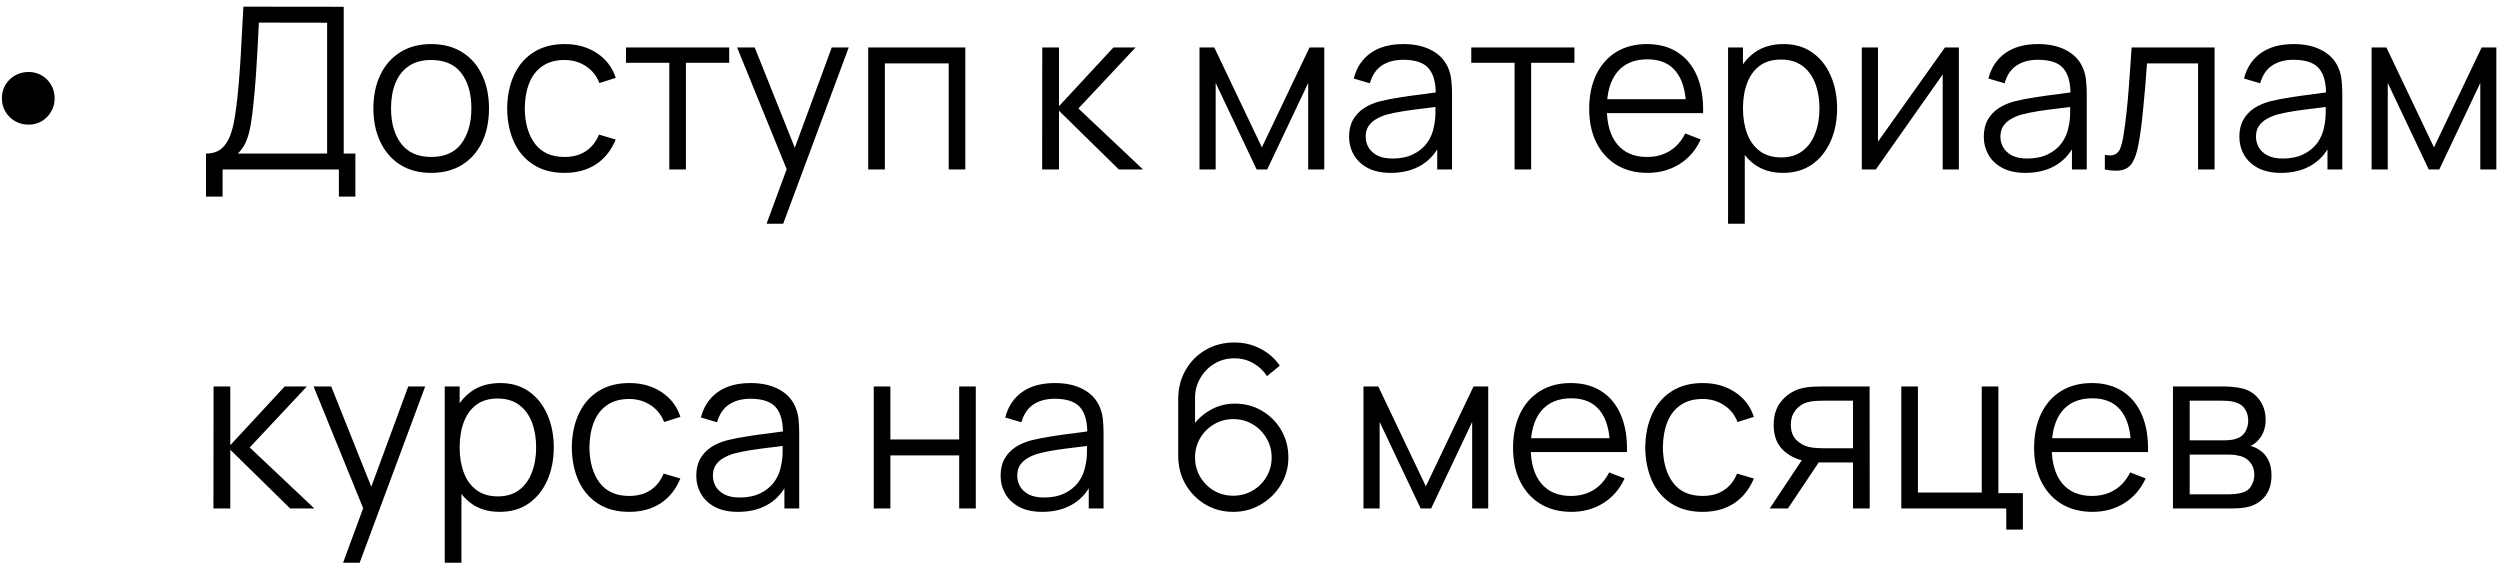 <?xml version="1.0" encoding="UTF-8"?> <svg xmlns="http://www.w3.org/2000/svg" width="177" height="40" viewBox="0 0 177 40" fill="none"><path d="M2.037 8.824C1.685 8.824 1.365 8.744 1.077 8.584C0.789 8.419 0.56 8.195 0.389 7.912C0.219 7.629 0.133 7.312 0.133 6.96C0.133 6.603 0.219 6.283 0.389 6C0.56 5.717 0.789 5.496 1.077 5.336C1.365 5.176 1.685 5.096 2.037 5.096C2.368 5.096 2.672 5.176 2.949 5.336C3.227 5.496 3.448 5.717 3.613 6C3.784 6.283 3.869 6.603 3.869 6.96C3.869 7.312 3.784 7.629 3.613 7.912C3.448 8.195 3.227 8.419 2.949 8.584C2.672 8.744 2.368 8.824 2.037 8.824ZM14.584 13.92V10.872C15.032 10.872 15.392 10.76 15.664 10.536C15.936 10.307 16.144 10.003 16.288 9.624C16.432 9.245 16.541 8.821 16.616 8.352C16.691 7.877 16.755 7.397 16.808 6.912C16.883 6.203 16.941 5.517 16.984 4.856C17.032 4.195 17.072 3.509 17.104 2.8C17.141 2.091 17.184 1.315 17.232 0.472L24.336 0.48V10.872H25.16V13.92H23.992V12H15.76V13.92H14.584ZM16.832 10.872H23.16V1.608L18.328 1.6C18.296 2.251 18.264 2.88 18.232 3.488C18.2 4.096 18.163 4.709 18.12 5.328C18.077 5.947 18.021 6.592 17.952 7.264C17.893 7.877 17.824 8.413 17.744 8.872C17.664 9.331 17.552 9.723 17.408 10.048C17.269 10.373 17.077 10.648 16.832 10.872ZM30.525 12.24C29.666 12.24 28.933 12.045 28.325 11.656C27.717 11.267 27.25 10.728 26.925 10.04C26.599 9.352 26.437 8.563 26.437 7.672C26.437 6.765 26.602 5.971 26.933 5.288C27.264 4.605 27.733 4.075 28.341 3.696C28.954 3.312 29.682 3.12 30.525 3.12C31.389 3.12 32.125 3.315 32.733 3.704C33.346 4.088 33.813 4.624 34.133 5.312C34.458 5.995 34.621 6.781 34.621 7.672C34.621 8.579 34.458 9.376 34.133 10.064C33.807 10.747 33.338 11.28 32.725 11.664C32.111 12.048 31.378 12.24 30.525 12.24ZM30.525 11.112C31.485 11.112 32.2 10.795 32.669 10.16C33.138 9.52 33.373 8.691 33.373 7.672C33.373 6.627 33.136 5.795 32.661 5.176C32.191 4.557 31.48 4.248 30.525 4.248C29.88 4.248 29.346 4.395 28.925 4.688C28.509 4.976 28.197 5.379 27.989 5.896C27.786 6.408 27.685 7 27.685 7.672C27.685 8.712 27.925 9.547 28.405 10.176C28.885 10.8 29.591 11.112 30.525 11.112ZM39.97 12.24C39.1 12.24 38.364 12.045 37.762 11.656C37.159 11.267 36.7 10.731 36.386 10.048C36.076 9.36 35.916 8.571 35.906 7.68C35.916 6.773 36.082 5.979 36.402 5.296C36.722 4.608 37.183 4.075 37.786 3.696C38.388 3.312 39.119 3.12 39.978 3.12C40.852 3.12 41.612 3.333 42.258 3.76C42.908 4.187 43.354 4.771 43.594 5.512L42.442 5.88C42.239 5.363 41.916 4.963 41.474 4.68C41.036 4.392 40.535 4.248 39.97 4.248C39.335 4.248 38.81 4.395 38.394 4.688C37.978 4.976 37.668 5.379 37.466 5.896C37.263 6.413 37.159 7.008 37.154 7.68C37.164 8.715 37.404 9.547 37.874 10.176C38.343 10.8 39.042 11.112 39.97 11.112C40.556 11.112 41.055 10.979 41.466 10.712C41.882 10.44 42.196 10.045 42.41 9.528L43.594 9.88C43.274 10.648 42.804 11.235 42.186 11.64C41.567 12.04 40.828 12.24 39.97 12.24ZM47.386 12V4.448H44.322V3.36H51.626V4.448H48.562V12H47.386ZM54.274 15.84L55.946 11.304L55.97 12.648L52.186 3.36H53.434L56.538 11.128H56.026L58.89 3.36H60.09L55.45 15.84H54.274ZM61.471 12V3.36H68.343V12H67.167V4.488H62.647V12H61.471ZM73.784 12L73.792 3.36H74.976V7.52L78.832 3.36H80.4L76.352 7.68L80.928 12H79.216L74.976 7.84V12H73.784ZM84.924 12V3.36H85.972L89.341 10.432L92.716 3.36H93.757V12H92.621V5.872L89.716 12H88.972L86.069 5.872V12H84.924ZM98.467 12.24C97.816 12.24 97.27 12.123 96.827 11.888C96.39 11.653 96.062 11.341 95.843 10.952C95.624 10.563 95.515 10.139 95.515 9.68C95.515 9.211 95.608 8.811 95.795 8.48C95.987 8.144 96.246 7.869 96.571 7.656C96.902 7.443 97.283 7.28 97.715 7.168C98.152 7.061 98.635 6.968 99.163 6.888C99.696 6.803 100.216 6.731 100.723 6.672C101.235 6.608 101.683 6.547 102.067 6.488L101.651 6.744C101.667 5.891 101.502 5.259 101.155 4.848C100.808 4.437 100.206 4.232 99.347 4.232C98.755 4.232 98.254 4.365 97.843 4.632C97.438 4.899 97.152 5.32 96.987 5.896L95.843 5.56C96.04 4.787 96.438 4.187 97.035 3.76C97.632 3.333 98.408 3.12 99.363 3.12C100.152 3.12 100.822 3.269 101.371 3.568C101.926 3.861 102.318 4.288 102.547 4.848C102.654 5.099 102.723 5.379 102.755 5.688C102.787 5.997 102.803 6.312 102.803 6.632V12H101.755V9.832L102.059 9.96C101.766 10.701 101.31 11.267 100.691 11.656C100.072 12.045 99.331 12.24 98.467 12.24ZM98.603 11.224C99.152 11.224 99.632 11.125 100.043 10.928C100.454 10.731 100.784 10.461 101.035 10.12C101.286 9.773 101.448 9.384 101.523 8.952C101.587 8.675 101.622 8.371 101.627 8.04C101.632 7.704 101.635 7.453 101.635 7.288L102.083 7.52C101.683 7.573 101.248 7.627 100.779 7.68C100.315 7.733 99.856 7.795 99.403 7.864C98.955 7.933 98.55 8.016 98.187 8.112C97.942 8.181 97.704 8.28 97.475 8.408C97.246 8.531 97.056 8.696 96.907 8.904C96.763 9.112 96.691 9.371 96.691 9.68C96.691 9.931 96.752 10.173 96.875 10.408C97.003 10.643 97.206 10.837 97.483 10.992C97.766 11.147 98.139 11.224 98.603 11.224ZM107.23 12V4.448H104.166V3.36H111.47V4.448H108.406V12H107.23ZM116.651 12.24C115.808 12.24 115.078 12.053 114.459 11.68C113.846 11.307 113.368 10.781 113.027 10.104C112.686 9.427 112.515 8.632 112.515 7.72C112.515 6.776 112.683 5.96 113.019 5.272C113.355 4.584 113.827 4.053 114.435 3.68C115.048 3.307 115.771 3.12 116.603 3.12C117.456 3.12 118.184 3.317 118.787 3.712C119.39 4.101 119.846 4.661 120.155 5.392C120.464 6.123 120.606 6.995 120.579 8.008H119.379V7.592C119.358 6.472 119.115 5.627 118.651 5.056C118.192 4.485 117.52 4.2 116.635 4.2C115.707 4.2 114.995 4.501 114.499 5.104C114.008 5.707 113.763 6.565 113.763 7.68C113.763 8.768 114.008 9.613 114.499 10.216C114.995 10.813 115.696 11.112 116.603 11.112C117.222 11.112 117.76 10.971 118.219 10.688C118.683 10.4 119.048 9.987 119.315 9.448L120.411 9.872C120.07 10.624 119.566 11.208 118.899 11.624C118.238 12.035 117.488 12.24 116.651 12.24ZM113.347 8.008V7.024H119.947V8.008H113.347ZM126.234 12.24C125.44 12.24 124.768 12.04 124.218 11.64C123.669 11.235 123.253 10.688 122.97 10C122.688 9.307 122.546 8.531 122.546 7.672C122.546 6.797 122.688 6.019 122.97 5.336C123.258 4.648 123.68 4.107 124.234 3.712C124.789 3.317 125.472 3.12 126.282 3.12C127.072 3.12 127.749 3.32 128.314 3.72C128.88 4.12 129.312 4.664 129.61 5.352C129.914 6.04 130.066 6.813 130.066 7.672C130.066 8.536 129.914 9.312 129.61 10C129.306 10.688 128.869 11.235 128.298 11.64C127.728 12.04 127.04 12.24 126.234 12.24ZM122.346 15.84V3.36H123.402V9.864H123.53V15.84H122.346ZM126.114 11.144C126.717 11.144 127.218 10.992 127.618 10.688C128.018 10.384 128.317 9.971 128.514 9.448C128.717 8.92 128.818 8.328 128.818 7.672C128.818 7.021 128.72 6.435 128.522 5.912C128.325 5.389 128.024 4.976 127.618 4.672C127.218 4.368 126.709 4.216 126.09 4.216C125.488 4.216 124.986 4.363 124.586 4.656C124.192 4.949 123.896 5.357 123.698 5.88C123.501 6.397 123.402 6.995 123.402 7.672C123.402 8.339 123.501 8.936 123.698 9.464C123.896 9.987 124.194 10.397 124.594 10.696C124.994 10.995 125.501 11.144 126.114 11.144ZM138.687 3.36V12H137.543V5.272L132.807 12H131.815V3.36H132.959V10.032L137.703 3.36H138.687ZM143.405 12.24C142.754 12.24 142.207 12.123 141.765 11.888C141.327 11.653 140.999 11.341 140.781 10.952C140.562 10.563 140.453 10.139 140.453 9.68C140.453 9.211 140.546 8.811 140.733 8.48C140.925 8.144 141.183 7.869 141.509 7.656C141.839 7.443 142.221 7.28 142.653 7.168C143.09 7.061 143.573 6.968 144.101 6.888C144.634 6.803 145.154 6.731 145.661 6.672C146.173 6.608 146.621 6.547 147.005 6.488L146.589 6.744C146.605 5.891 146.439 5.259 146.093 4.848C145.746 4.437 145.143 4.232 144.285 4.232C143.693 4.232 143.191 4.365 142.781 4.632C142.375 4.899 142.09 5.32 141.924 5.896L140.781 5.56C140.978 4.787 141.375 4.187 141.973 3.76C142.57 3.333 143.346 3.12 144.301 3.12C145.09 3.12 145.759 3.269 146.309 3.568C146.863 3.861 147.255 4.288 147.485 4.848C147.591 5.099 147.661 5.379 147.693 5.688C147.725 5.997 147.741 6.312 147.741 6.632V12H146.693V9.832L146.997 9.96C146.703 10.701 146.247 11.267 145.629 11.656C145.01 12.045 144.269 12.24 143.405 12.24ZM143.541 11.224C144.09 11.224 144.57 11.125 144.981 10.928C145.391 10.731 145.722 10.461 145.973 10.12C146.223 9.773 146.386 9.384 146.461 8.952C146.525 8.675 146.559 8.371 146.565 8.04C146.57 7.704 146.573 7.453 146.573 7.288L147.021 7.52C146.621 7.573 146.186 7.627 145.717 7.68C145.253 7.733 144.794 7.795 144.341 7.864C143.893 7.933 143.487 8.016 143.125 8.112C142.879 8.181 142.642 8.28 142.413 8.408C142.183 8.531 141.994 8.696 141.845 8.904C141.701 9.112 141.629 9.371 141.629 9.68C141.629 9.931 141.69 10.173 141.812 10.408C141.941 10.643 142.143 10.837 142.421 10.992C142.703 11.147 143.077 11.224 143.541 11.224ZM149.023 12V10.968C149.343 11.027 149.586 11.013 149.751 10.928C149.922 10.837 150.047 10.688 150.127 10.48C150.207 10.267 150.274 10.003 150.327 9.688C150.412 9.165 150.49 8.589 150.559 7.96C150.628 7.331 150.69 6.637 150.743 5.88C150.802 5.117 150.86 4.277 150.919 3.36H156.791V12H155.623V4.488H152.007C151.97 5.053 151.927 5.616 151.879 6.176C151.831 6.736 151.78 7.275 151.727 7.792C151.679 8.304 151.626 8.776 151.567 9.208C151.508 9.64 151.447 10.013 151.383 10.328C151.287 10.803 151.159 11.181 150.999 11.464C150.844 11.747 150.612 11.933 150.303 12.024C149.994 12.115 149.567 12.107 149.023 12ZM161.498 12.24C160.848 12.24 160.301 12.123 159.858 11.888C159.421 11.653 159.093 11.341 158.874 10.952C158.656 10.563 158.546 10.139 158.546 9.68C158.546 9.211 158.64 8.811 158.826 8.48C159.018 8.144 159.277 7.869 159.602 7.656C159.933 7.443 160.314 7.28 160.746 7.168C161.184 7.061 161.666 6.968 162.194 6.888C162.728 6.803 163.248 6.731 163.754 6.672C164.266 6.608 164.714 6.547 165.098 6.488L164.682 6.744C164.698 5.891 164.533 5.259 164.186 4.848C163.84 4.437 163.237 4.232 162.378 4.232C161.786 4.232 161.285 4.365 160.874 4.632C160.469 4.899 160.184 5.32 160.018 5.896L158.874 5.56C159.072 4.787 159.469 4.187 160.066 3.76C160.664 3.333 161.44 3.12 162.394 3.12C163.184 3.12 163.853 3.269 164.402 3.568C164.957 3.861 165.349 4.288 165.578 4.848C165.685 5.099 165.754 5.379 165.786 5.688C165.818 5.997 165.834 6.312 165.834 6.632V12H164.786V9.832L165.09 9.96C164.797 10.701 164.341 11.267 163.722 11.656C163.104 12.045 162.362 12.24 161.498 12.24ZM161.634 11.224C162.184 11.224 162.664 11.125 163.074 10.928C163.485 10.731 163.816 10.461 164.066 10.12C164.317 9.773 164.48 9.384 164.554 8.952C164.618 8.675 164.653 8.371 164.658 8.04C164.664 7.704 164.666 7.453 164.666 7.288L165.114 7.52C164.714 7.573 164.28 7.627 163.81 7.68C163.346 7.733 162.888 7.795 162.434 7.864C161.986 7.933 161.581 8.016 161.218 8.112C160.973 8.181 160.736 8.28 160.506 8.408C160.277 8.531 160.088 8.696 159.938 8.904C159.794 9.112 159.722 9.371 159.722 9.68C159.722 9.931 159.784 10.173 159.906 10.408C160.034 10.643 160.237 10.837 160.514 10.992C160.797 11.147 161.17 11.224 161.634 11.224ZM167.909 12V3.36H168.957L172.325 10.432L175.701 3.36H176.741V12H175.605V5.872L172.701 12H171.957L169.053 5.872V12H167.909ZM15.112 36L15.12 27.36H16.304V31.52L20.16 27.36H21.728L17.68 31.68L22.256 36H20.544L16.304 31.84V36H15.112ZM24.29 39.84L25.962 35.304L25.985 36.648L22.201 27.36H23.45L26.553 35.128H26.041L28.905 27.36H30.105L25.465 39.84H24.29ZM35.375 36.24C34.58 36.24 33.908 36.04 33.359 35.64C32.81 35.235 32.394 34.688 32.111 34C31.828 33.307 31.687 32.531 31.687 31.672C31.687 30.797 31.828 30.019 32.111 29.336C32.399 28.648 32.82 28.107 33.375 27.712C33.93 27.317 34.612 27.12 35.423 27.12C36.212 27.12 36.89 27.32 37.455 27.72C38.02 28.12 38.452 28.664 38.751 29.352C39.055 30.04 39.207 30.813 39.207 31.672C39.207 32.536 39.055 33.312 38.751 34C38.447 34.688 38.01 35.235 37.439 35.64C36.868 36.04 36.18 36.24 35.375 36.24ZM31.487 39.84V27.36H32.543V33.864H32.671V39.84H31.487ZM35.255 35.144C35.858 35.144 36.359 34.992 36.759 34.688C37.159 34.384 37.458 33.971 37.655 33.448C37.858 32.92 37.959 32.328 37.959 31.672C37.959 31.021 37.86 30.435 37.663 29.912C37.466 29.389 37.164 28.976 36.759 28.672C36.359 28.368 35.85 28.216 35.231 28.216C34.628 28.216 34.127 28.363 33.727 28.656C33.332 28.949 33.036 29.357 32.839 29.88C32.642 30.397 32.543 30.995 32.543 31.672C32.543 32.339 32.642 32.936 32.839 33.464C33.036 33.987 33.335 34.397 33.735 34.696C34.135 34.995 34.642 35.144 35.255 35.144ZM44.548 36.24C43.678 36.24 42.942 36.045 42.34 35.656C41.737 35.267 41.278 34.731 40.964 34.048C40.654 33.36 40.494 32.571 40.484 31.68C40.494 30.773 40.66 29.979 40.98 29.296C41.3 28.608 41.761 28.075 42.364 27.696C42.966 27.312 43.697 27.12 44.556 27.12C45.43 27.12 46.19 27.333 46.836 27.76C47.486 28.187 47.932 28.771 48.172 29.512L47.02 29.88C46.817 29.363 46.494 28.963 46.052 28.68C45.614 28.392 45.113 28.248 44.548 28.248C43.913 28.248 43.388 28.395 42.972 28.688C42.556 28.976 42.246 29.379 42.044 29.896C41.841 30.413 41.737 31.008 41.732 31.68C41.742 32.715 41.982 33.547 42.452 34.176C42.921 34.8 43.62 35.112 44.548 35.112C45.134 35.112 45.633 34.979 46.044 34.712C46.46 34.44 46.774 34.045 46.988 33.528L48.172 33.88C47.852 34.648 47.382 35.235 46.764 35.64C46.145 36.04 45.406 36.24 44.548 36.24ZM52.248 36.24C51.598 36.24 51.051 36.123 50.608 35.888C50.171 35.653 49.843 35.341 49.624 34.952C49.406 34.563 49.296 34.139 49.296 33.68C49.296 33.211 49.39 32.811 49.576 32.48C49.768 32.144 50.027 31.869 50.352 31.656C50.683 31.443 51.064 31.28 51.496 31.168C51.934 31.061 52.416 30.968 52.944 30.888C53.478 30.803 53.998 30.731 54.504 30.672C55.016 30.608 55.464 30.547 55.848 30.488L55.432 30.744C55.448 29.891 55.283 29.259 54.936 28.848C54.59 28.437 53.987 28.232 53.128 28.232C52.536 28.232 52.035 28.365 51.624 28.632C51.219 28.899 50.934 29.32 50.768 29.896L49.624 29.56C49.822 28.787 50.219 28.187 50.816 27.76C51.414 27.333 52.19 27.12 53.144 27.12C53.934 27.12 54.603 27.269 55.152 27.568C55.707 27.861 56.099 28.288 56.328 28.848C56.435 29.099 56.504 29.379 56.536 29.688C56.568 29.997 56.584 30.312 56.584 30.632V36H55.536V33.832L55.84 33.96C55.547 34.701 55.091 35.267 54.472 35.656C53.854 36.045 53.112 36.24 52.248 36.24ZM52.384 35.224C52.934 35.224 53.414 35.125 53.824 34.928C54.235 34.731 54.566 34.461 54.816 34.12C55.067 33.773 55.23 33.384 55.304 32.952C55.368 32.675 55.403 32.371 55.408 32.04C55.414 31.704 55.416 31.453 55.416 31.288L55.864 31.52C55.464 31.573 55.03 31.627 54.56 31.68C54.096 31.733 53.638 31.795 53.184 31.864C52.736 31.933 52.331 32.016 51.968 32.112C51.723 32.181 51.486 32.28 51.256 32.408C51.027 32.531 50.838 32.696 50.688 32.904C50.544 33.112 50.472 33.371 50.472 33.68C50.472 33.931 50.534 34.173 50.656 34.408C50.784 34.643 50.987 34.837 51.264 34.992C51.547 35.147 51.92 35.224 52.384 35.224ZM61.862 36V27.36H63.038V31.112H67.91V27.36H69.086V36H67.91V32.24H63.038V36H61.862ZM73.795 36.24C73.144 36.24 72.598 36.123 72.155 35.888C71.718 35.653 71.39 35.341 71.171 34.952C70.953 34.563 70.843 34.139 70.843 33.68C70.843 33.211 70.936 32.811 71.123 32.48C71.315 32.144 71.574 31.869 71.899 31.656C72.23 31.443 72.611 31.28 73.043 31.168C73.481 31.061 73.963 30.968 74.491 30.888C75.025 30.803 75.544 30.731 76.051 30.672C76.563 30.608 77.011 30.547 77.395 30.488L76.979 30.744C76.995 29.891 76.83 29.259 76.483 28.848C76.136 28.437 75.534 28.232 74.675 28.232C74.083 28.232 73.582 28.365 73.171 28.632C72.766 28.899 72.481 29.32 72.315 29.896L71.171 29.56C71.368 28.787 71.766 28.187 72.363 27.76C72.96 27.333 73.737 27.12 74.691 27.12C75.481 27.12 76.15 27.269 76.699 27.568C77.254 27.861 77.646 28.288 77.875 28.848C77.982 29.099 78.051 29.379 78.083 29.688C78.115 29.997 78.131 30.312 78.131 30.632V36H77.083V33.832L77.387 33.96C77.094 34.701 76.638 35.267 76.019 35.656C75.4 36.045 74.659 36.24 73.795 36.24ZM73.931 35.224C74.481 35.224 74.96 35.125 75.371 34.928C75.782 34.731 76.112 34.461 76.363 34.12C76.614 33.773 76.776 33.384 76.851 32.952C76.915 32.675 76.95 32.371 76.955 32.04C76.96 31.704 76.963 31.453 76.963 31.288L77.411 31.52C77.011 31.573 76.576 31.627 76.107 31.68C75.643 31.733 75.184 31.795 74.731 31.864C74.283 31.933 73.878 32.016 73.515 32.112C73.27 32.181 73.032 32.28 72.803 32.408C72.574 32.531 72.385 32.696 72.235 32.904C72.091 33.112 72.019 33.371 72.019 33.68C72.019 33.931 72.081 34.173 72.203 34.408C72.331 34.643 72.534 34.837 72.811 34.992C73.094 35.147 73.467 35.224 73.931 35.224ZM87.313 36.24C86.593 36.24 85.937 36.067 85.345 35.72C84.758 35.368 84.289 34.893 83.937 34.296C83.59 33.693 83.417 33.016 83.417 32.264V28.272C83.417 27.499 83.59 26.811 83.937 26.208C84.284 25.6 84.755 25.123 85.353 24.776C85.956 24.424 86.638 24.248 87.401 24.248C88.057 24.248 88.665 24.392 89.225 24.68C89.79 24.968 90.251 25.371 90.609 25.888L89.705 26.632C89.46 26.248 89.134 25.941 88.729 25.712C88.323 25.483 87.881 25.368 87.401 25.368C86.862 25.368 86.382 25.499 85.961 25.76C85.54 26.021 85.209 26.365 84.969 26.792C84.729 27.213 84.609 27.672 84.609 28.168V30.68L84.313 30.344C84.649 29.816 85.089 29.389 85.633 29.064C86.182 28.739 86.779 28.576 87.425 28.576C88.139 28.576 88.782 28.747 89.353 29.088C89.924 29.424 90.377 29.88 90.713 30.456C91.049 31.032 91.217 31.677 91.217 32.392C91.217 33.101 91.038 33.747 90.681 34.328C90.329 34.909 89.857 35.373 89.265 35.72C88.678 36.067 88.028 36.24 87.313 36.24ZM87.313 35.096C87.814 35.096 88.27 34.976 88.681 34.736C89.097 34.496 89.425 34.171 89.665 33.76C89.91 33.349 90.033 32.893 90.033 32.392C90.033 31.891 89.91 31.435 89.665 31.024C89.425 30.608 89.1 30.28 88.689 30.04C88.278 29.795 87.822 29.672 87.321 29.672C86.82 29.672 86.364 29.795 85.953 30.04C85.542 30.28 85.214 30.608 84.969 31.024C84.729 31.435 84.609 31.891 84.609 32.392C84.609 32.888 84.729 33.341 84.969 33.752C85.209 34.163 85.534 34.491 85.945 34.736C86.356 34.976 86.811 35.096 87.313 35.096ZM96.534 36V27.36H97.582L100.95 34.432L104.326 27.36H105.366V36H104.23V29.872L101.326 36H100.582L97.678 29.872V36H96.534ZM111.26 36.24C110.418 36.24 109.687 36.053 109.068 35.68C108.455 35.307 107.978 34.781 107.636 34.104C107.295 33.427 107.124 32.632 107.124 31.72C107.124 30.776 107.292 29.96 107.628 29.272C107.964 28.584 108.436 28.053 109.044 27.68C109.658 27.307 110.38 27.12 111.212 27.12C112.066 27.12 112.794 27.317 113.396 27.712C113.999 28.101 114.455 28.661 114.764 29.392C115.074 30.123 115.215 30.995 115.188 32.008H113.988V31.592C113.967 30.472 113.724 29.627 113.26 29.056C112.802 28.485 112.13 28.2 111.244 28.2C110.316 28.2 109.604 28.501 109.108 29.104C108.618 29.707 108.372 30.565 108.372 31.68C108.372 32.768 108.618 33.613 109.108 34.216C109.604 34.813 110.306 35.112 111.212 35.112C111.831 35.112 112.37 34.971 112.828 34.688C113.292 34.4 113.658 33.987 113.924 33.448L115.02 33.872C114.679 34.624 114.175 35.208 113.508 35.624C112.847 36.035 112.098 36.24 111.26 36.24ZM107.956 32.008V31.024H114.556V32.008H107.956ZM120.548 36.24C119.678 36.24 118.942 36.045 118.34 35.656C117.737 35.267 117.278 34.731 116.964 34.048C116.654 33.36 116.494 32.571 116.484 31.68C116.494 30.773 116.66 29.979 116.98 29.296C117.3 28.608 117.761 28.075 118.364 27.696C118.966 27.312 119.697 27.12 120.556 27.12C121.43 27.12 122.19 27.333 122.836 27.76C123.486 28.187 123.932 28.771 124.172 29.512L123.02 29.88C122.817 29.363 122.494 28.963 122.052 28.68C121.614 28.392 121.113 28.248 120.548 28.248C119.913 28.248 119.388 28.395 118.972 28.688C118.556 28.976 118.246 29.379 118.044 29.896C117.841 30.413 117.737 31.008 117.732 31.68C117.742 32.715 117.982 33.547 118.452 34.176C118.921 34.8 119.62 35.112 120.548 35.112C121.134 35.112 121.633 34.979 122.044 34.712C122.46 34.44 122.774 34.045 122.988 33.528L124.172 33.88C123.852 34.648 123.382 35.235 122.764 35.64C122.145 36.04 121.406 36.24 120.548 36.24ZM131.192 36V32.744H129.176C128.942 32.744 128.699 32.736 128.448 32.72C128.203 32.699 127.974 32.669 127.76 32.632C127.152 32.515 126.635 32.248 126.208 31.832C125.787 31.411 125.576 30.829 125.576 30.088C125.576 29.363 125.774 28.781 126.168 28.344C126.563 27.901 127.04 27.613 127.6 27.48C127.856 27.421 128.115 27.387 128.376 27.376C128.643 27.365 128.872 27.36 129.064 27.36H132.368L132.376 36H131.192ZM125.296 36L127.704 32.376H129.008L126.584 36H125.296ZM129.112 31.736H131.192V28.368H129.112C128.984 28.368 128.806 28.373 128.576 28.384C128.347 28.395 128.131 28.429 127.928 28.488C127.752 28.541 127.576 28.635 127.4 28.768C127.23 28.896 127.086 29.069 126.968 29.288C126.851 29.501 126.792 29.763 126.792 30.072C126.792 30.504 126.91 30.851 127.144 31.112C127.384 31.368 127.683 31.544 128.04 31.64C128.232 31.683 128.424 31.709 128.616 31.72C128.808 31.731 128.974 31.736 129.112 31.736ZM142.044 37.496V36H134.612V27.36H135.788V34.872H140.308V27.36H141.484V34.912H143.22V37.496H142.044ZM148.151 36.24C147.308 36.24 146.578 36.053 145.959 35.68C145.346 35.307 144.868 34.781 144.527 34.104C144.186 33.427 144.015 32.632 144.015 31.72C144.015 30.776 144.183 29.96 144.519 29.272C144.855 28.584 145.327 28.053 145.935 27.68C146.548 27.307 147.271 27.12 148.103 27.12C148.956 27.12 149.684 27.317 150.287 27.712C150.89 28.101 151.346 28.661 151.655 29.392C151.964 30.123 152.106 30.995 152.079 32.008H150.879V31.592C150.858 30.472 150.615 29.627 150.151 29.056C149.692 28.485 149.02 28.2 148.135 28.2C147.207 28.2 146.495 28.501 145.999 29.104C145.508 29.707 145.263 30.565 145.263 31.68C145.263 32.768 145.508 33.613 145.999 34.216C146.495 34.813 147.196 35.112 148.103 35.112C148.722 35.112 149.26 34.971 149.719 34.688C150.183 34.4 150.548 33.987 150.815 33.448L151.911 33.872C151.57 34.624 151.066 35.208 150.399 35.624C149.738 36.035 148.988 36.24 148.151 36.24ZM144.847 32.008V31.024H151.447V32.008H144.847ZM153.846 36V27.36H157.406C157.588 27.36 157.806 27.371 158.062 27.392C158.324 27.413 158.566 27.453 158.79 27.512C159.276 27.64 159.665 27.901 159.958 28.296C160.257 28.691 160.406 29.165 160.406 29.72C160.406 30.029 160.358 30.307 160.262 30.552C160.172 30.792 160.041 31 159.87 31.176C159.79 31.267 159.702 31.347 159.606 31.416C159.51 31.48 159.417 31.533 159.326 31.576C159.497 31.608 159.681 31.683 159.878 31.8C160.188 31.981 160.422 32.227 160.582 32.536C160.742 32.84 160.822 33.211 160.822 33.648C160.822 34.24 160.681 34.723 160.398 35.096C160.116 35.469 159.737 35.725 159.262 35.864C159.049 35.923 158.817 35.96 158.566 35.976C158.321 35.992 158.089 36 157.87 36H153.846ZM155.03 35H157.814C157.926 35 158.068 34.992 158.238 34.976C158.409 34.955 158.561 34.928 158.694 34.896C159.009 34.816 159.238 34.656 159.382 34.416C159.532 34.171 159.606 33.904 159.606 33.616C159.606 33.237 159.494 32.928 159.27 32.688C159.052 32.443 158.758 32.293 158.39 32.24C158.268 32.213 158.14 32.197 158.006 32.192C157.873 32.187 157.753 32.184 157.646 32.184H155.03V35ZM155.03 31.176H157.446C157.585 31.176 157.74 31.168 157.91 31.152C158.086 31.131 158.238 31.096 158.366 31.048C158.644 30.952 158.846 30.787 158.974 30.552C159.108 30.317 159.174 30.061 159.174 29.784C159.174 29.48 159.102 29.213 158.958 28.984C158.82 28.755 158.609 28.595 158.326 28.504C158.134 28.435 157.926 28.395 157.702 28.384C157.484 28.373 157.345 28.368 157.286 28.368H155.03V31.176Z" fill="black"></path></svg> 